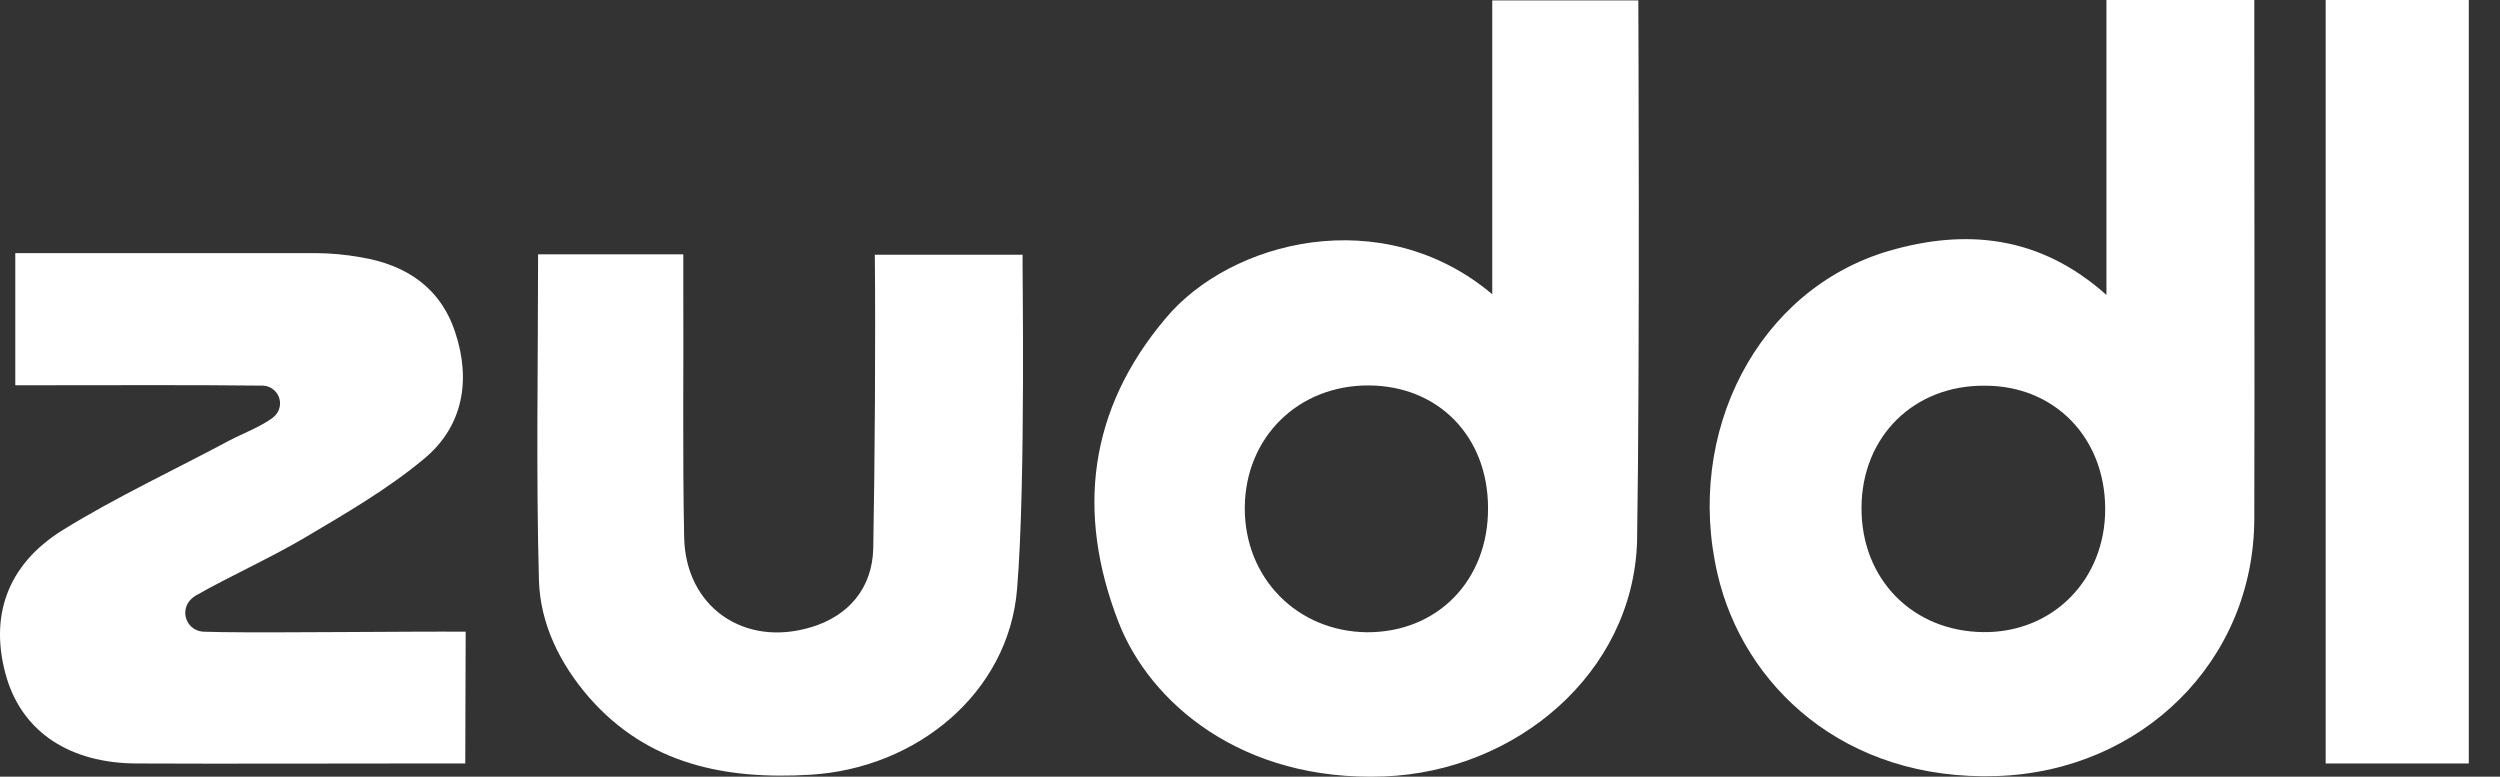 <svg width="103" height="32" viewBox="0 0 103 32" fill="none" xmlns="http://www.w3.org/2000/svg">
<rect x="0" y="0" width="103" height="32" fill="#333333" stroke="none"/>
<g clip-path="url(#clip0_673_1559)">
<path d="M61.481 12.123V0.017H67.499C67.499 0.017 67.568 14.944 67.447 22.321C67.273 27.733 62.47 31.783 57.025 31.989C51.146 32.214 47.364 28.939 46.082 25.628C44.33 21.111 44.85 16.872 48.024 13.115C50.694 9.911 56.955 8.308 61.481 12.123ZM61.307 20.93C61.307 17.983 59.262 15.897 56.401 15.88C53.486 15.864 51.302 18.018 51.285 20.913C51.268 23.808 53.435 26.014 56.314 26.049C59.227 26.061 61.326 23.907 61.307 20.924V20.93Z" fill="white"/>
<path d="M86.785 12.151V0H92.877V1.068C92.877 7.843 92.894 14.598 92.877 21.372C92.86 27.254 88.23 31.766 82.299 31.972C75.951 32.197 71.824 28.215 70.766 23.665C69.396 17.804 72.431 11.927 77.807 10.342C80.993 9.41 84.045 9.703 86.785 12.151ZM76.694 20.907C76.676 23.855 78.792 26.008 81.705 26.043C84.584 26.078 86.751 23.872 86.734 20.942C86.718 18.012 84.635 15.891 81.791 15.891C78.859 15.857 76.71 17.977 76.694 20.907Z" fill="white"/>
<path d="M19.186 26.026C19.186 27.37 19.169 29.921 19.169 31.455H17.053C13.238 31.455 9.423 31.472 5.608 31.455C2.868 31.438 0.96 30.162 0.283 27.956C-0.462 25.474 0.248 23.286 2.59 21.835C4.793 20.474 7.168 19.37 9.457 18.146C10.047 17.837 10.672 17.612 11.209 17.234C11.281 17.179 11.345 17.115 11.4 17.044C11.477 16.938 11.523 16.813 11.535 16.683C11.546 16.552 11.523 16.421 11.466 16.303C11.409 16.185 11.322 16.084 11.212 16.011C11.103 15.938 10.976 15.896 10.844 15.888H10.828C7.88 15.855 4.91 15.872 1.949 15.872H0.63V10.428H13.012C13.635 10.433 14.256 10.491 14.868 10.6C16.723 10.909 18.145 11.841 18.752 13.685C19.412 15.65 19.082 17.563 17.486 18.89C15.96 20.166 14.191 21.183 12.475 22.2C11.035 23.04 9.51 23.717 8.052 24.544C7.996 24.578 7.944 24.619 7.896 24.664C7.778 24.768 7.694 24.904 7.656 25.056C7.617 25.208 7.626 25.368 7.68 25.515C7.734 25.663 7.832 25.79 7.96 25.881C8.088 25.972 8.241 26.023 8.399 26.026L9.123 26.043C11.417 26.078 16.931 26.008 19.186 26.026Z" fill="white"/>
<path d="M36.043 10.496H42.13C42.113 10.736 42.269 19.821 41.904 24.267C41.557 28.541 37.777 31.662 33.372 31.92C29.904 32.126 26.696 31.506 24.268 28.731C23.06 27.335 22.256 25.698 22.204 23.906C22.083 19.465 22.169 15.011 22.169 10.479H28.152V11.685C28.169 15.166 28.117 18.647 28.187 22.128C28.239 25.009 30.666 26.689 33.442 25.833C34.967 25.368 35.939 24.23 35.978 22.593C36.043 19.011 36.077 14.098 36.043 10.496Z" fill="white"/>
<path d="M101.714 31.455H95.818V0H101.714V31.455Z" fill="white"/>
</g>
<defs>
<clipPath id="clip0_673_1559">
<rect width="102.667" height="32" fill="white"/>
</clipPath>
</defs>
</svg>
